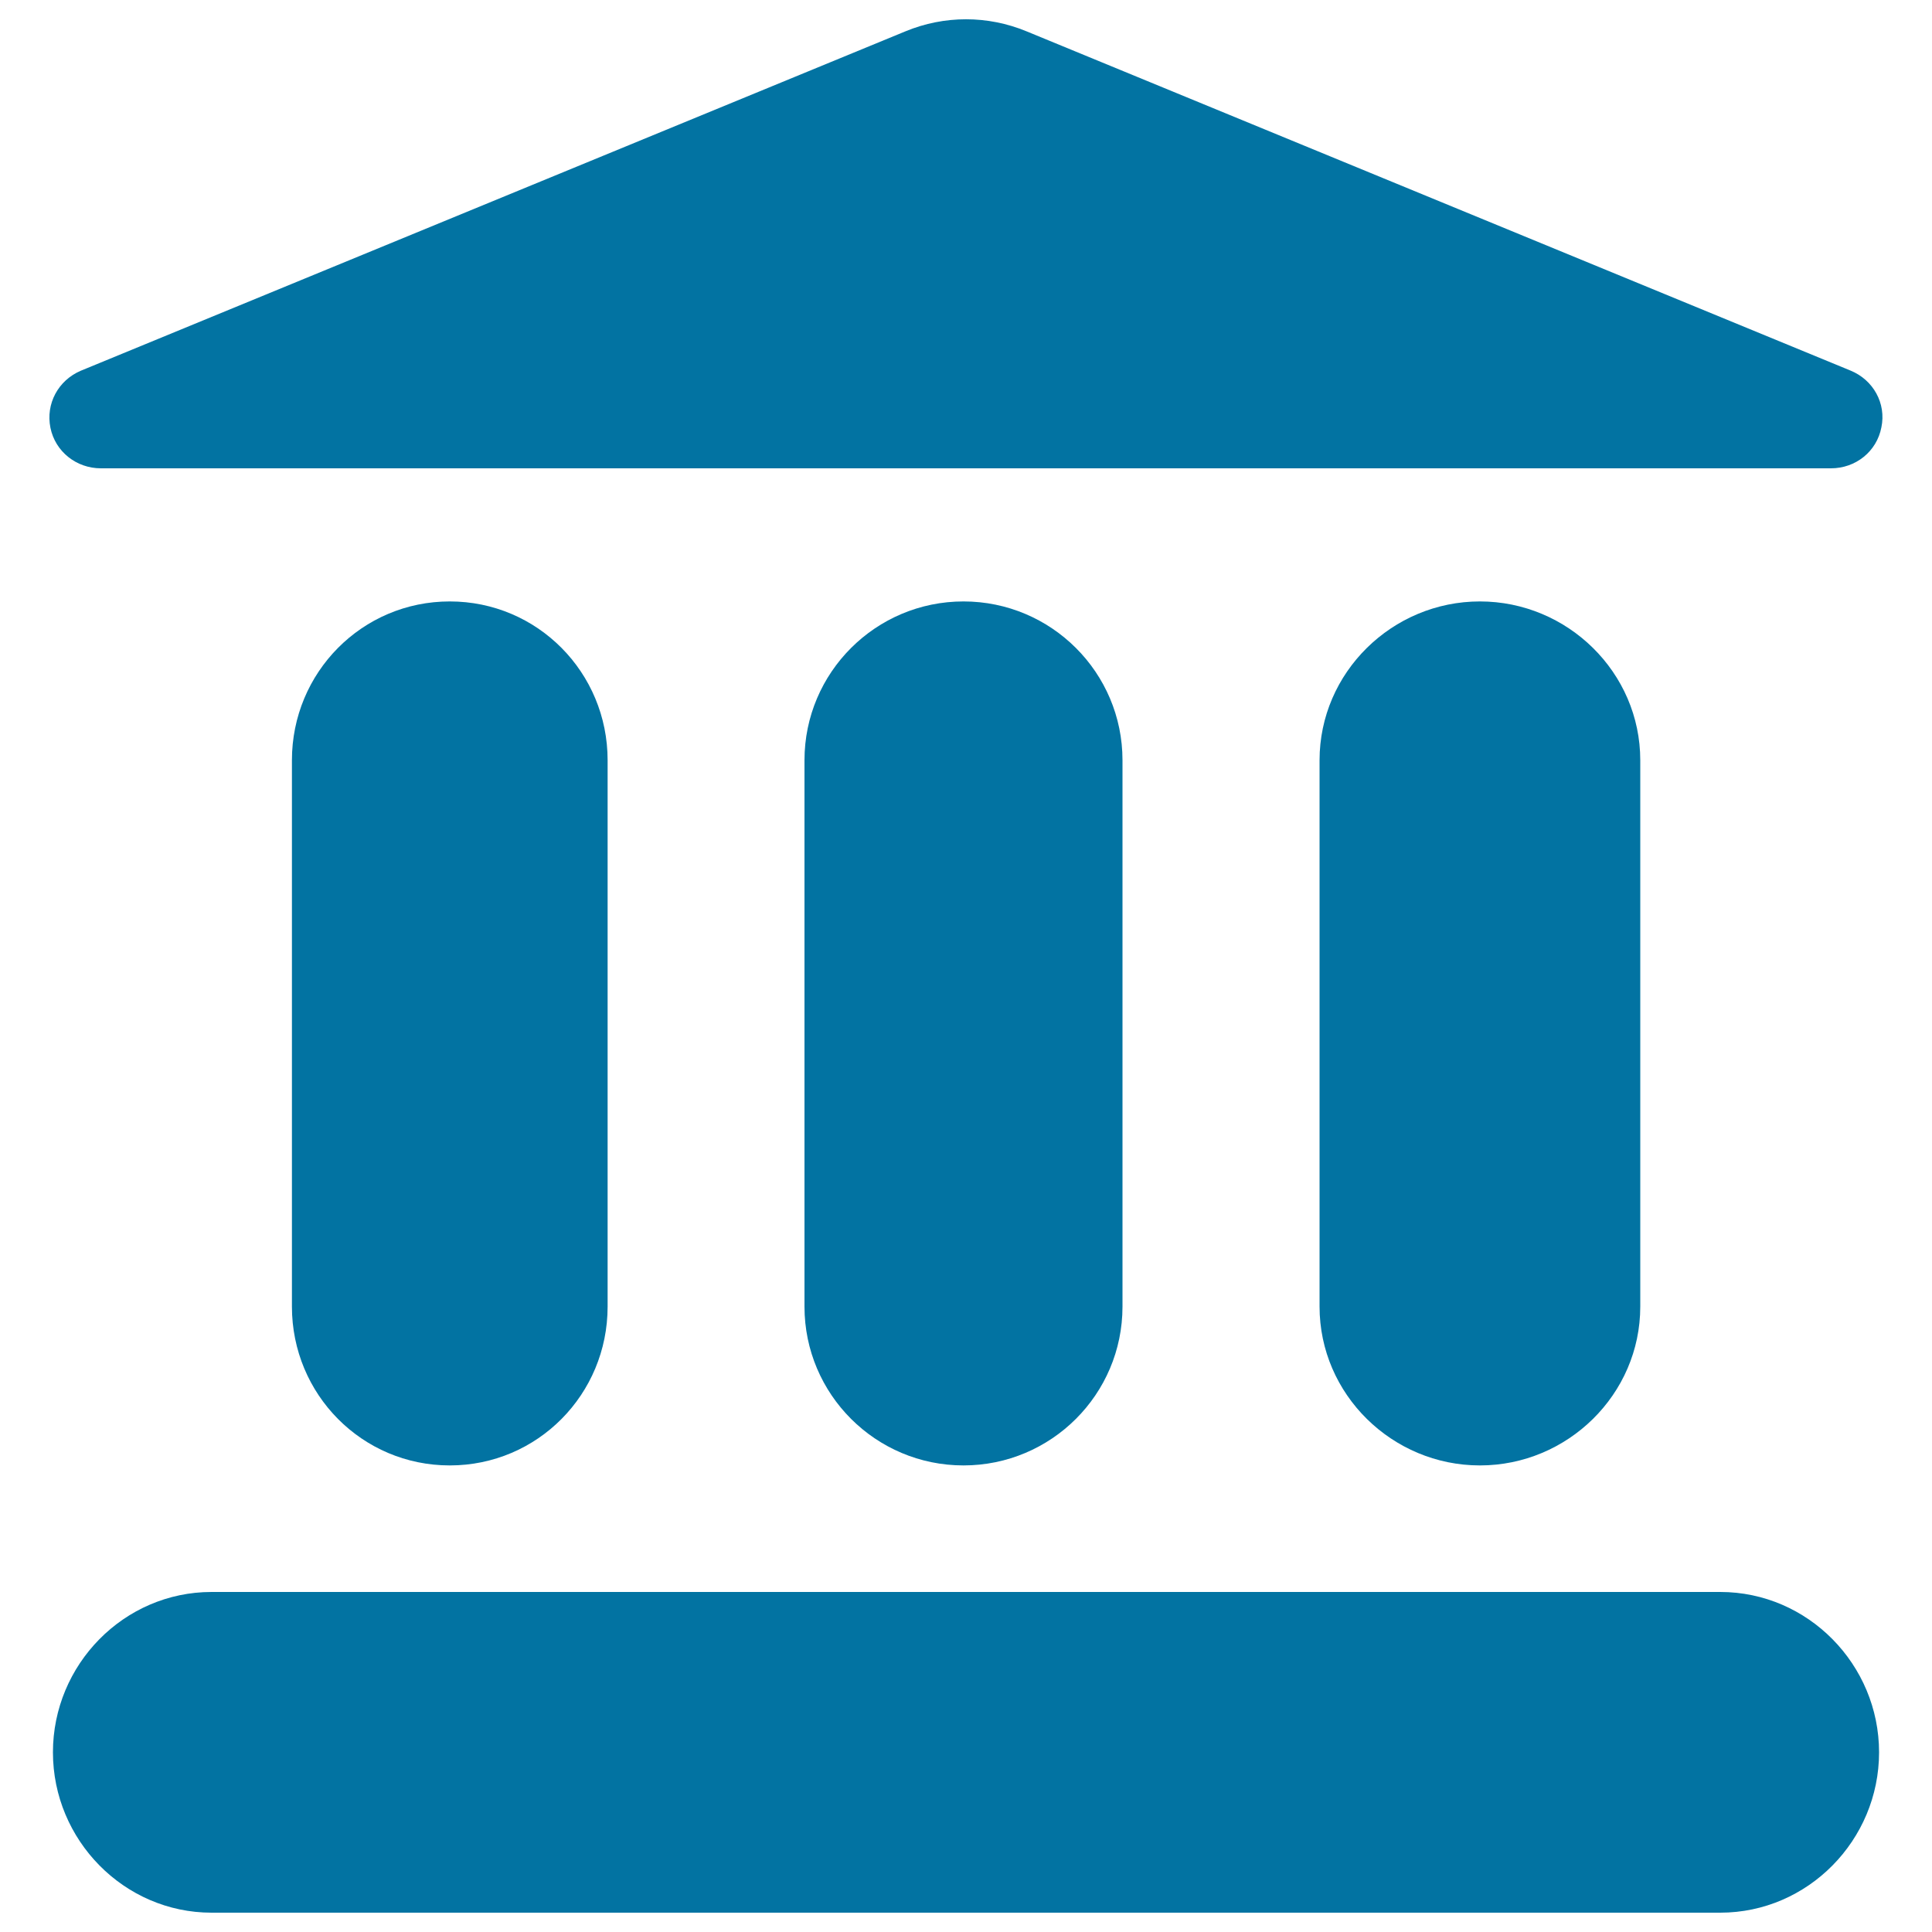 <svg xmlns="http://www.w3.org/2000/svg" viewBox="0 0 1000 1000" style="fill:#0273a2">
<title>Temple SVG icon</title>
<g><g><path d="M314.5,676.3V393.5c0-45.4-36.3-82.2-81.7-82.2c-45.4,0-81.7,36.8-81.7,82.2v282.8c0,45.4,36.3,82.2,81.7,82.2C278.2,758.5,314.5,721.7,314.5,676.3z"/><path d="M581,676.3V393.5c0-45.4-36.9-82.2-82.3-82.2c-45.4,0-82.3,36.8-82.3,82.2v282.8c0,45.4,36.9,82.2,82.3,82.2C544.1,758.5,581,721.7,581,676.3z"/><path d="M849,676.3V393.5c0-45.4-37.6-82.2-83-82.2c-45.4,0-83,36.8-83,82.2v282.8c0,45.4,37.6,82.2,83,82.2C811.4,758.5,849,721.7,849,676.3z"/><path d="M890.4,824H109.5c-45.4,0-82.1,37.6-82.1,83c0,45.4,36.8,83,82.1,83h780.9c45.4,0,82.2-37.6,82.2-83C972.6,861.6,935.8,824,890.4,824z"/><path d="M957.8,191.8L531.3,16.2c-20.1-8.3-42.5-8.3-62.6,0L41.8,191.9c-11.7,5-18.2,17.1-15.7,29.5c2.5,12.4,13.5,21,26.1,21h895.5c12.8,0,23.7-8.7,26.1-21.2C976.4,208.8,969.6,196.6,957.8,191.8z"/></g></g>
</svg>
